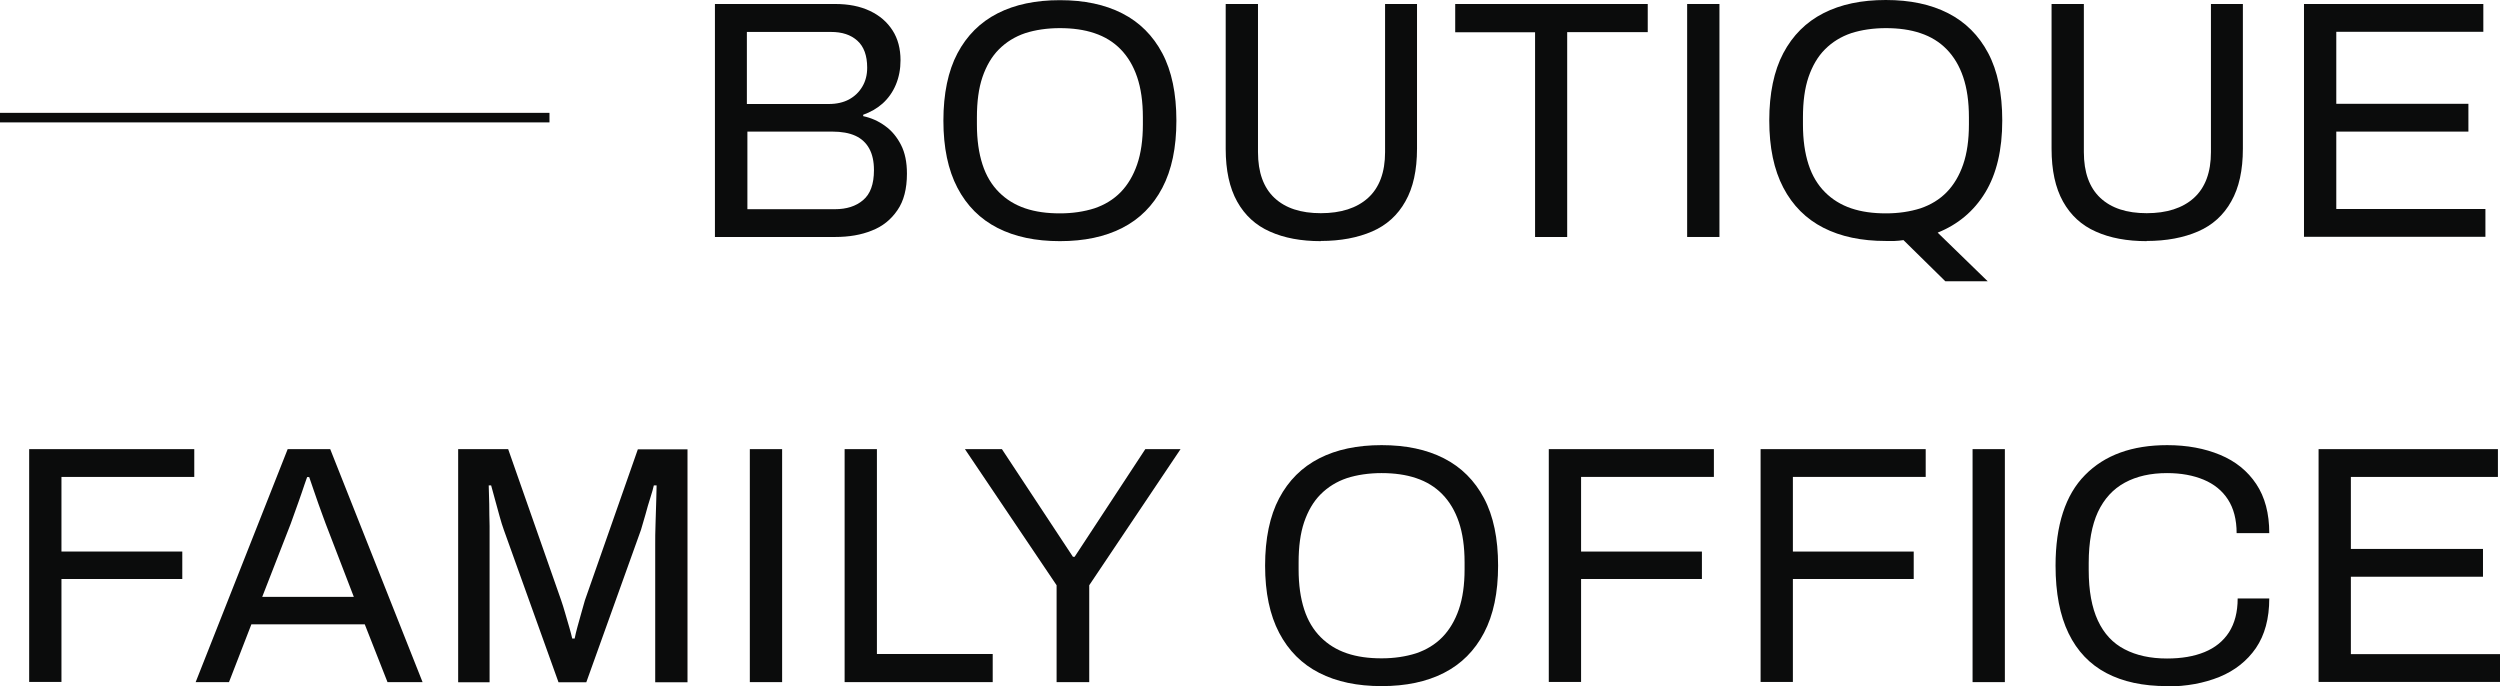 <?xml version="1.0" encoding="UTF-8"?><svg id="Layer_1" xmlns="http://www.w3.org/2000/svg" width="144" height="39.52" viewBox="0 0 144 39.52"><defs><style>.cls-1{fill:#0b0c0c;}</style></defs><path class="cls-1" d="M41.18,13.65V.23h6.93c.77,0,1.43.13,2,.4s.99.64,1.3,1.12.46,1.06.46,1.72c0,.51-.09.98-.27,1.41-.18.43-.44.79-.76,1.08-.33.29-.7.5-1.12.65v.08c.47.1.89.29,1.27.57.38.27.68.64.91,1.09s.34,1,.34,1.65c0,.87-.18,1.58-.55,2.11-.37.54-.85.93-1.47,1.17-.61.25-1.32.37-2.11.37h-6.93ZM43.04,5.99h4.71c.44,0,.83-.09,1.15-.26.33-.18.58-.42.77-.74.19-.32.28-.68.28-1.09,0-.7-.19-1.22-.57-1.56s-.88-.5-1.51-.5h-4.85v4.15ZM43.04,12.05h5.05c.67,0,1.21-.17,1.62-.52.42-.35.63-.92.63-1.73,0-.5-.09-.91-.27-1.24-.18-.33-.45-.58-.8-.74-.35-.16-.8-.24-1.33-.24h-4.89v4.48Z"/><path class="cls-1" d="M61.05,13.89c-1.4,0-2.59-.25-3.59-.76-1-.51-1.77-1.28-2.31-2.31-.54-1.03-.81-2.32-.81-3.87s.27-2.86.81-3.88c.54-1.02,1.31-1.79,2.31-2.3,1-.51,2.19-.76,3.59-.76s2.59.25,3.59.76c1,.51,1.77,1.28,2.31,2.3.54,1.02.81,2.32.81,3.88s-.27,2.84-.81,3.87c-.54,1.03-1.31,1.8-2.31,2.31-1,.51-2.19.76-3.59.76ZM61.05,12.29c.73,0,1.39-.1,1.99-.29.59-.2,1.1-.51,1.51-.93.41-.42.73-.96.95-1.6s.33-1.41.33-2.3v-.41c0-.9-.11-1.67-.33-2.32-.22-.65-.54-1.18-.95-1.6-.41-.42-.91-.73-1.51-.93-.59-.2-1.26-.29-1.99-.29s-1.41.1-2,.29c-.59.2-1.09.51-1.51.93-.42.42-.73.96-.95,1.6-.22.65-.32,1.42-.32,2.32v.41c0,.89.11,1.65.32,2.3s.53,1.18.95,1.6c.42.42.92.73,1.51.93.59.2,1.25.29,2,.29Z"/><path class="cls-1" d="M76.08,13.89c-1.13,0-2.11-.18-2.93-.55-.82-.36-1.45-.94-1.89-1.73-.44-.79-.66-1.8-.66-3.04V.23h1.86v8.53c0,1.17.32,2.05.95,2.64.63.59,1.52.88,2.67.88s2.07-.29,2.72-.88c.65-.59.98-1.47.98-2.64V.23h1.84v8.33c0,1.24-.22,2.25-.67,3.04-.44.79-1.08,1.37-1.91,1.73s-1.82.55-2.96.55Z"/><path class="cls-1" d="M88.42,13.65V1.86h-4.6V.23h11.09v1.62h-4.64v11.8h-1.86Z"/><path class="cls-1" d="M97.18,13.65V.23h1.86v13.42h-1.86Z"/><path class="cls-1" d="M112.05,16.2l-2.41-2.37c-.17.03-.34.04-.51.05-.17,0-.34,0-.51,0-1.4,0-2.59-.25-3.59-.76-1-.51-1.77-1.28-2.31-2.31-.54-1.03-.81-2.32-.81-3.87s.27-2.86.81-3.88c.54-1.02,1.31-1.79,2.31-2.3,1-.51,2.19-.76,3.59-.76s2.59.25,3.59.76c1,.51,1.77,1.28,2.31,2.3.54,1.02.81,2.32.81,3.88,0,1.7-.33,3.08-.98,4.15-.65,1.07-1.57,1.84-2.74,2.31l2.88,2.8h-2.44ZM108.63,12.29c.73,0,1.39-.1,1.99-.29.59-.2,1.1-.51,1.51-.93.41-.42.73-.96.95-1.6s.33-1.41.33-2.3v-.41c0-.9-.11-1.67-.33-2.32-.22-.65-.54-1.18-.95-1.6-.41-.42-.91-.73-1.51-.93-.59-.2-1.26-.29-1.99-.29s-1.41.1-2,.29c-.59.2-1.09.51-1.51.93-.42.42-.73.96-.95,1.6-.22.65-.32,1.42-.32,2.32v.41c0,.89.11,1.65.32,2.3s.53,1.18.95,1.6c.42.42.92.73,1.51.93.59.2,1.25.29,2,.29Z"/><path class="cls-1" d="M123.65,13.89c-1.13,0-2.11-.18-2.93-.55-.82-.36-1.45-.94-1.89-1.73-.44-.79-.66-1.8-.66-3.04V.23h1.86v8.53c0,1.17.32,2.05.95,2.64.63.59,1.52.88,2.67.88s2.07-.29,2.72-.88c.65-.59.98-1.47.98-2.64V.23h1.84v8.33c0,1.24-.22,2.25-.67,3.04-.44.79-1.08,1.37-1.91,1.73s-1.82.55-2.96.55Z"/><path class="cls-1" d="M132.71,13.65V.23h10.33v1.6h-8.47v4.15h7.61v1.6h-7.61v4.46h8.59v1.6h-10.45Z"/><path class="cls-1" d="M1.68,39.29v-13.42h9.51v1.6H3.54v4.3h6.96v1.58H3.54v5.93h-1.86Z"/><path class="cls-1" d="M11.27,39.29l5.3-13.42h2.45l5.32,13.42h-2.02l-1.31-3.33h-6.53l-1.29,3.33h-1.92ZM15.08,34.38h5.3l-1.62-4.21c-.04-.12-.1-.28-.18-.49s-.16-.44-.25-.69-.18-.51-.27-.78c-.09-.27-.18-.51-.25-.73h-.12c-.09.26-.2.56-.31.9-.12.34-.23.67-.35.99-.12.32-.21.59-.29.81l-1.64,4.21Z"/><path class="cls-1" d="M26.39,39.29v-13.42h2.88l3.05,8.7c.08.23.16.49.24.77.08.28.16.54.23.79.07.25.13.46.17.65h.14c.04-.2.09-.42.16-.67s.14-.52.22-.79c.08-.27.15-.52.21-.74l3.05-8.7h2.86v13.42h-1.86v-7.86c0-.4,0-.84.02-1.32.01-.48.03-.91.04-1.31s.02-.68.02-.85h-.16c-.04.17-.1.41-.2.71s-.19.63-.28.96c-.1.33-.19.63-.26.89l-3.15,8.78h-1.6l-3.15-8.78c-.08-.22-.16-.48-.24-.77-.08-.29-.17-.6-.25-.91s-.17-.61-.24-.88h-.14c.01.29.02.64.03,1.07,0,.42.01.85.02,1.27,0,.42,0,.81,0,1.14v7.86h-1.8Z"/><path class="cls-1" d="M43.19,39.29v-13.42h1.86v13.42h-1.86Z"/><path class="cls-1" d="M48.65,39.29v-13.42h1.86v11.8h6.67v1.62h-8.53Z"/><path class="cls-1" d="M60.86,39.29v-5.58l-5.28-7.84h2.13l4.09,6.2h.1l4.07-6.2h2.03l-5.26,7.84v5.58h-1.88Z"/><path class="cls-1" d="M79.58,39.52c-1.4,0-2.59-.25-3.59-.76-1-.51-1.77-1.28-2.31-2.31-.54-1.03-.81-2.32-.81-3.87s.27-2.86.81-3.88c.54-1.02,1.31-1.79,2.31-2.3,1-.51,2.19-.76,3.59-.76s2.59.25,3.59.76c1,.51,1.77,1.28,2.31,2.3.54,1.02.81,2.32.81,3.88s-.27,2.84-.81,3.87c-.54,1.03-1.31,1.8-2.31,2.31-1,.51-2.19.76-3.59.76ZM79.58,37.92c.73,0,1.39-.1,1.99-.29.59-.2,1.1-.51,1.51-.93.41-.42.73-.96.95-1.6s.33-1.41.33-2.3v-.41c0-.9-.11-1.67-.33-2.32-.22-.65-.54-1.18-.95-1.6-.41-.42-.91-.73-1.51-.93-.59-.2-1.26-.29-1.99-.29s-1.41.1-2,.29c-.59.2-1.09.51-1.51.93-.42.42-.73.96-.95,1.6-.22.65-.32,1.42-.32,2.32v.41c0,.89.11,1.65.32,2.3s.53,1.18.95,1.6c.42.42.92.73,1.51.93.59.2,1.25.29,2,.29Z"/><path class="cls-1" d="M89.21,39.29v-13.42h9.51v1.6h-7.65v4.3h6.96v1.58h-6.96v5.93h-1.86Z"/><path class="cls-1" d="M101.41,39.29v-13.42h9.51v1.6h-7.65v4.3h6.96v1.58h-6.96v5.93h-1.86Z"/><path class="cls-1" d="M113.62,39.29v-13.42h1.86v13.42h-1.86Z"/><path class="cls-1" d="M124.81,39.52c-1.37,0-2.53-.25-3.48-.75-.95-.5-1.68-1.26-2.18-2.29s-.75-2.33-.75-3.9c0-2.33.57-4.08,1.7-5.22,1.13-1.15,2.71-1.72,4.73-1.72,1.15,0,2.16.19,3.05.56.89.37,1.58.93,2.08,1.68.5.75.75,1.69.75,2.83h-1.88c0-.78-.17-1.43-.5-1.94-.33-.51-.8-.89-1.4-1.14-.6-.25-1.3-.38-2.11-.38-.94,0-1.75.18-2.43.55-.68.37-1.19.93-1.55,1.69-.35.76-.53,1.74-.53,2.94v.41c0,1.19.18,2.16.53,2.91.35.75.86,1.3,1.54,1.65.67.35,1.48.53,2.44.53.83,0,1.55-.12,2.16-.37s1.08-.63,1.41-1.14c.33-.52.5-1.16.5-1.95h1.82c0,1.16-.26,2.11-.77,2.86-.51.74-1.22,1.3-2.1,1.66-.89.36-1.9.55-3.03.55Z"/><path class="cls-1" d="M133.55,39.29v-13.42h10.33v1.6h-8.47v4.15h7.61v1.6h-7.61v4.46h8.59v1.6h-10.45Z"/><rect class="cls-1" y="6.5" width="31.65" height=".55"/></svg>